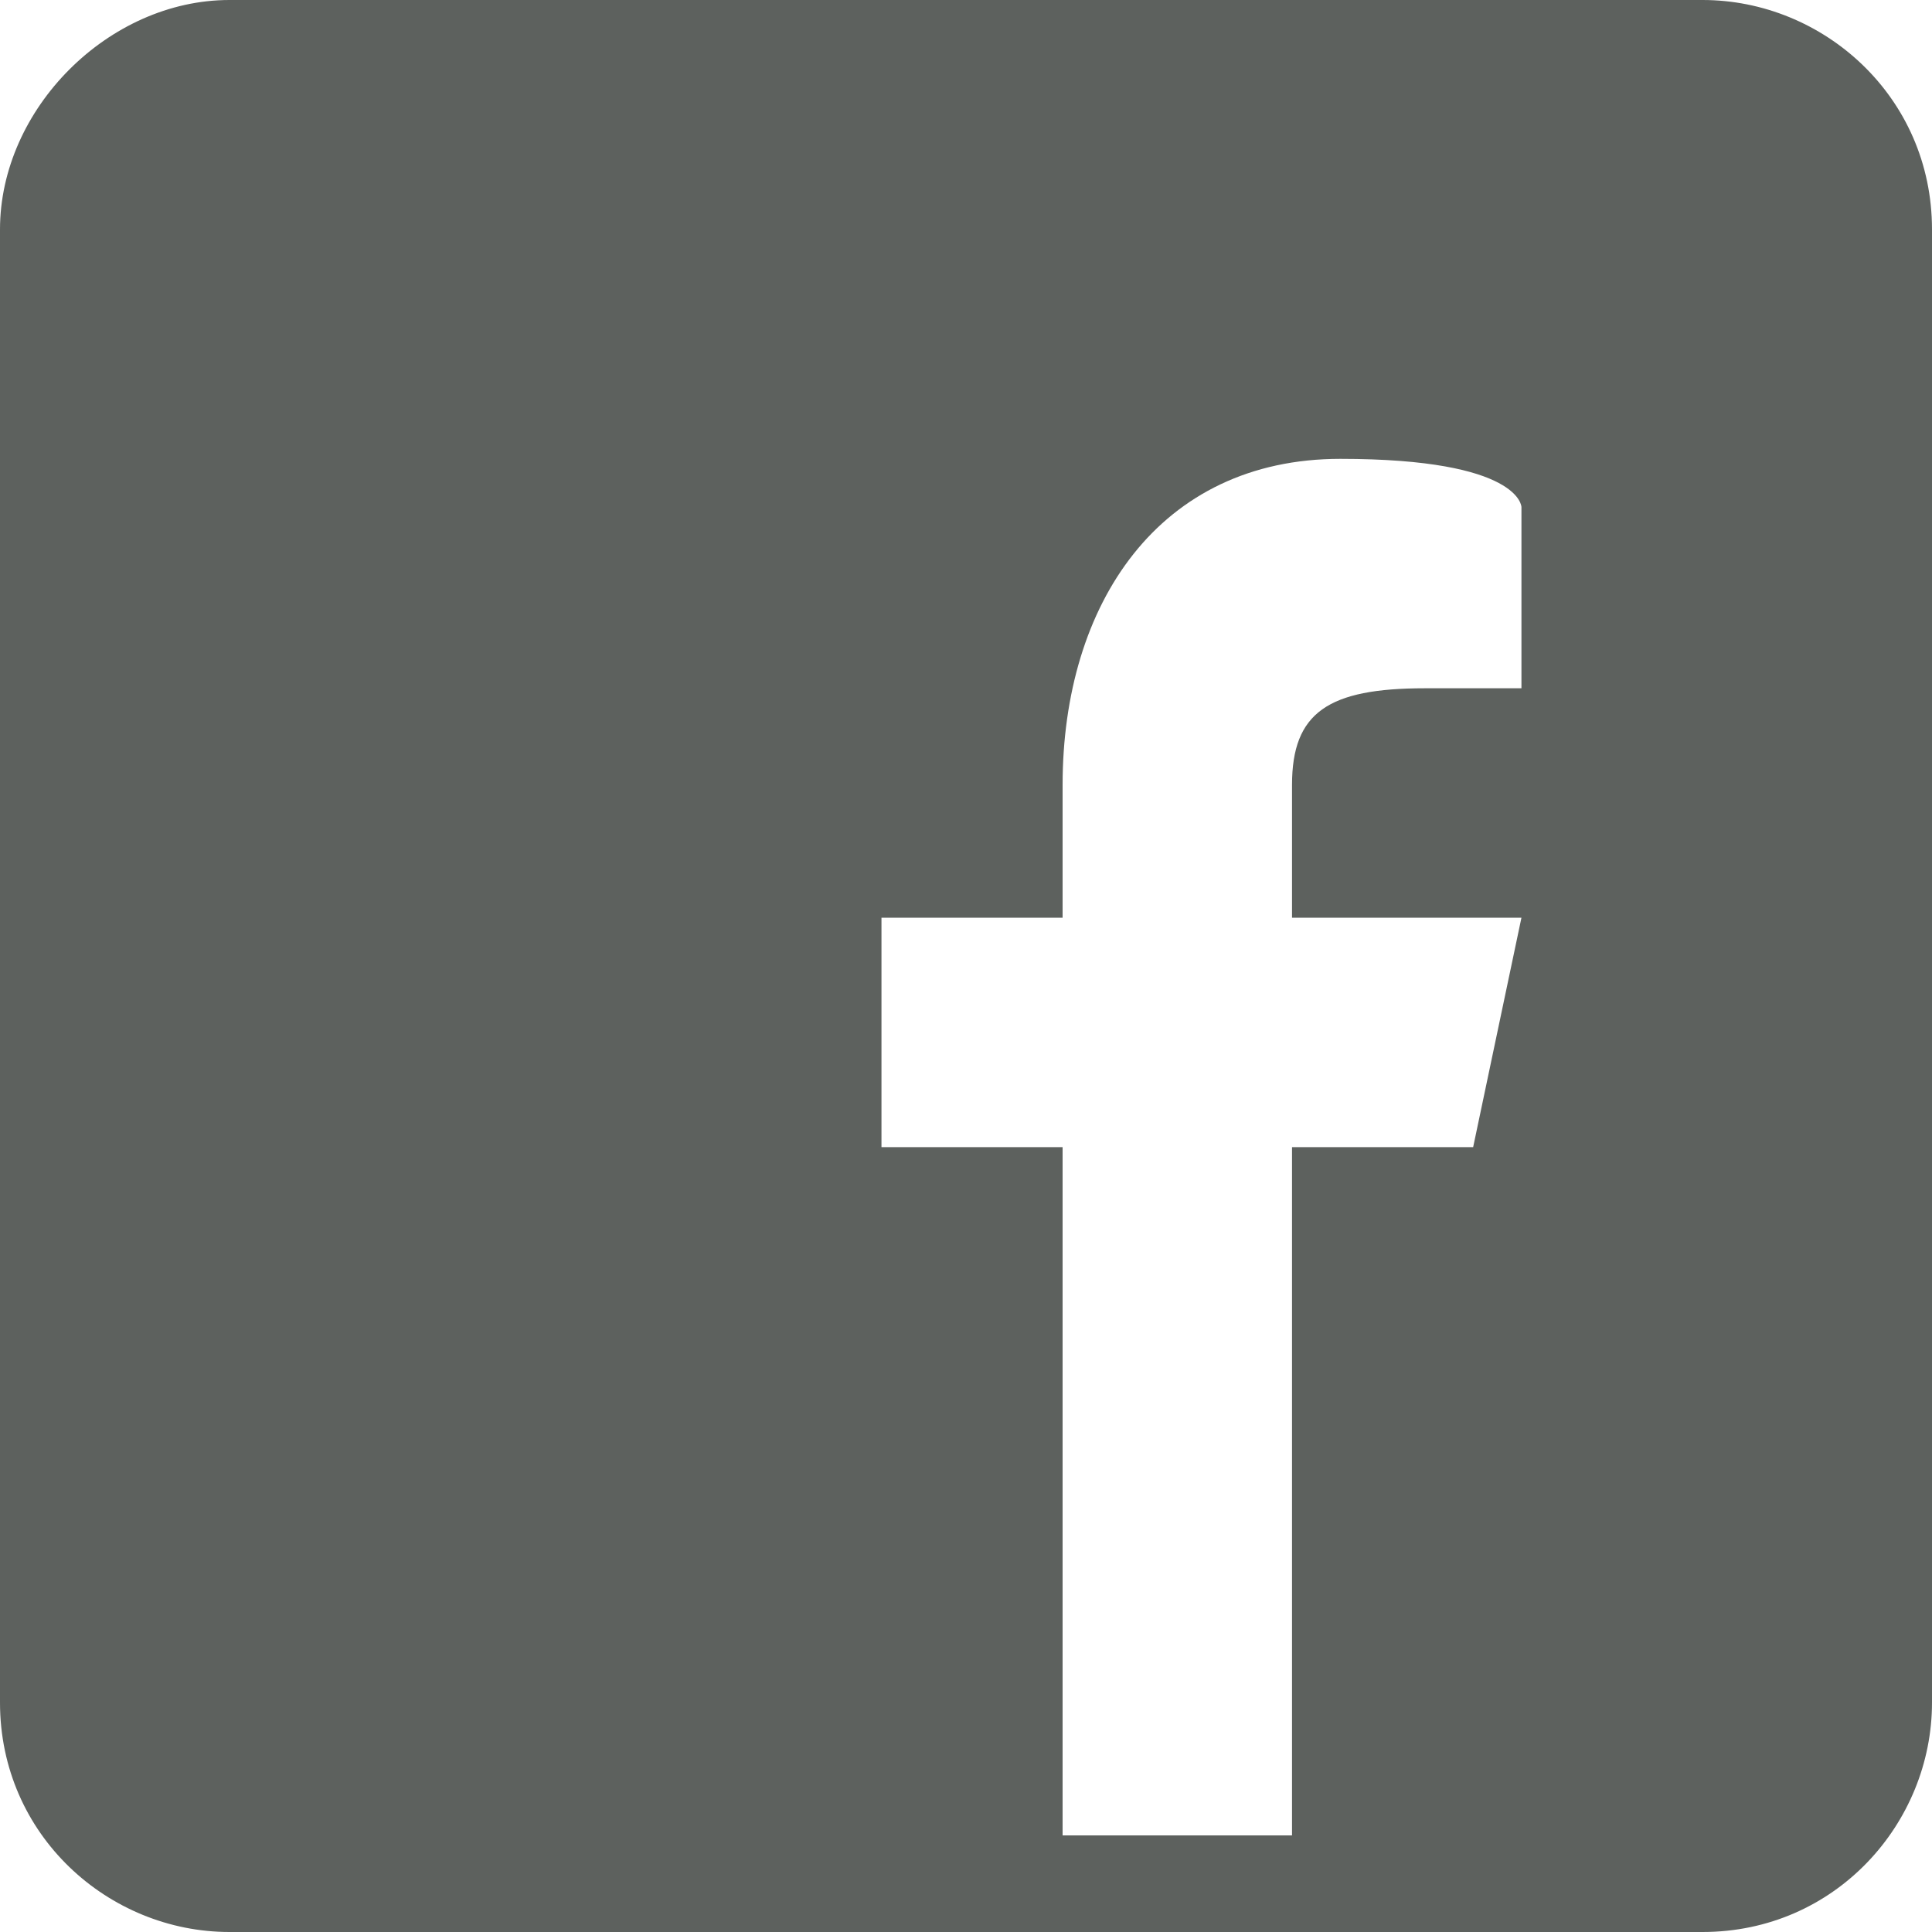 <?xml version="1.0" encoding="UTF-8"?>
<svg xmlns="http://www.w3.org/2000/svg" id="Ebene_1" version="1.1" viewBox="0 0 16 16">
  <defs>
    <style>
      .st0 {
        fill: #5d615e;
      }
    </style>
  </defs>
  <path class="st0" d="M14.1,0H1.9C.9,0,0,.9,0,1.9v12.2c0,1.1.9,1.9,1.9,1.9h12.2c1.1,0,1.9-.9,1.9-1.9V1.9c0-1.1-.9-1.9-1.9-1.9ZM12.6,5.7h-.8c-.8,0-1.1.2-1.1.8v1.1h1.9l-.4,1.9h-1.5v5.7h-1.9v-5.7h-1.5v-1.9h1.5v-1.1c0-1.5.8-2.7,2.3-2.7s1.5.4,1.5.4v1.5Z"></path>
</svg>
